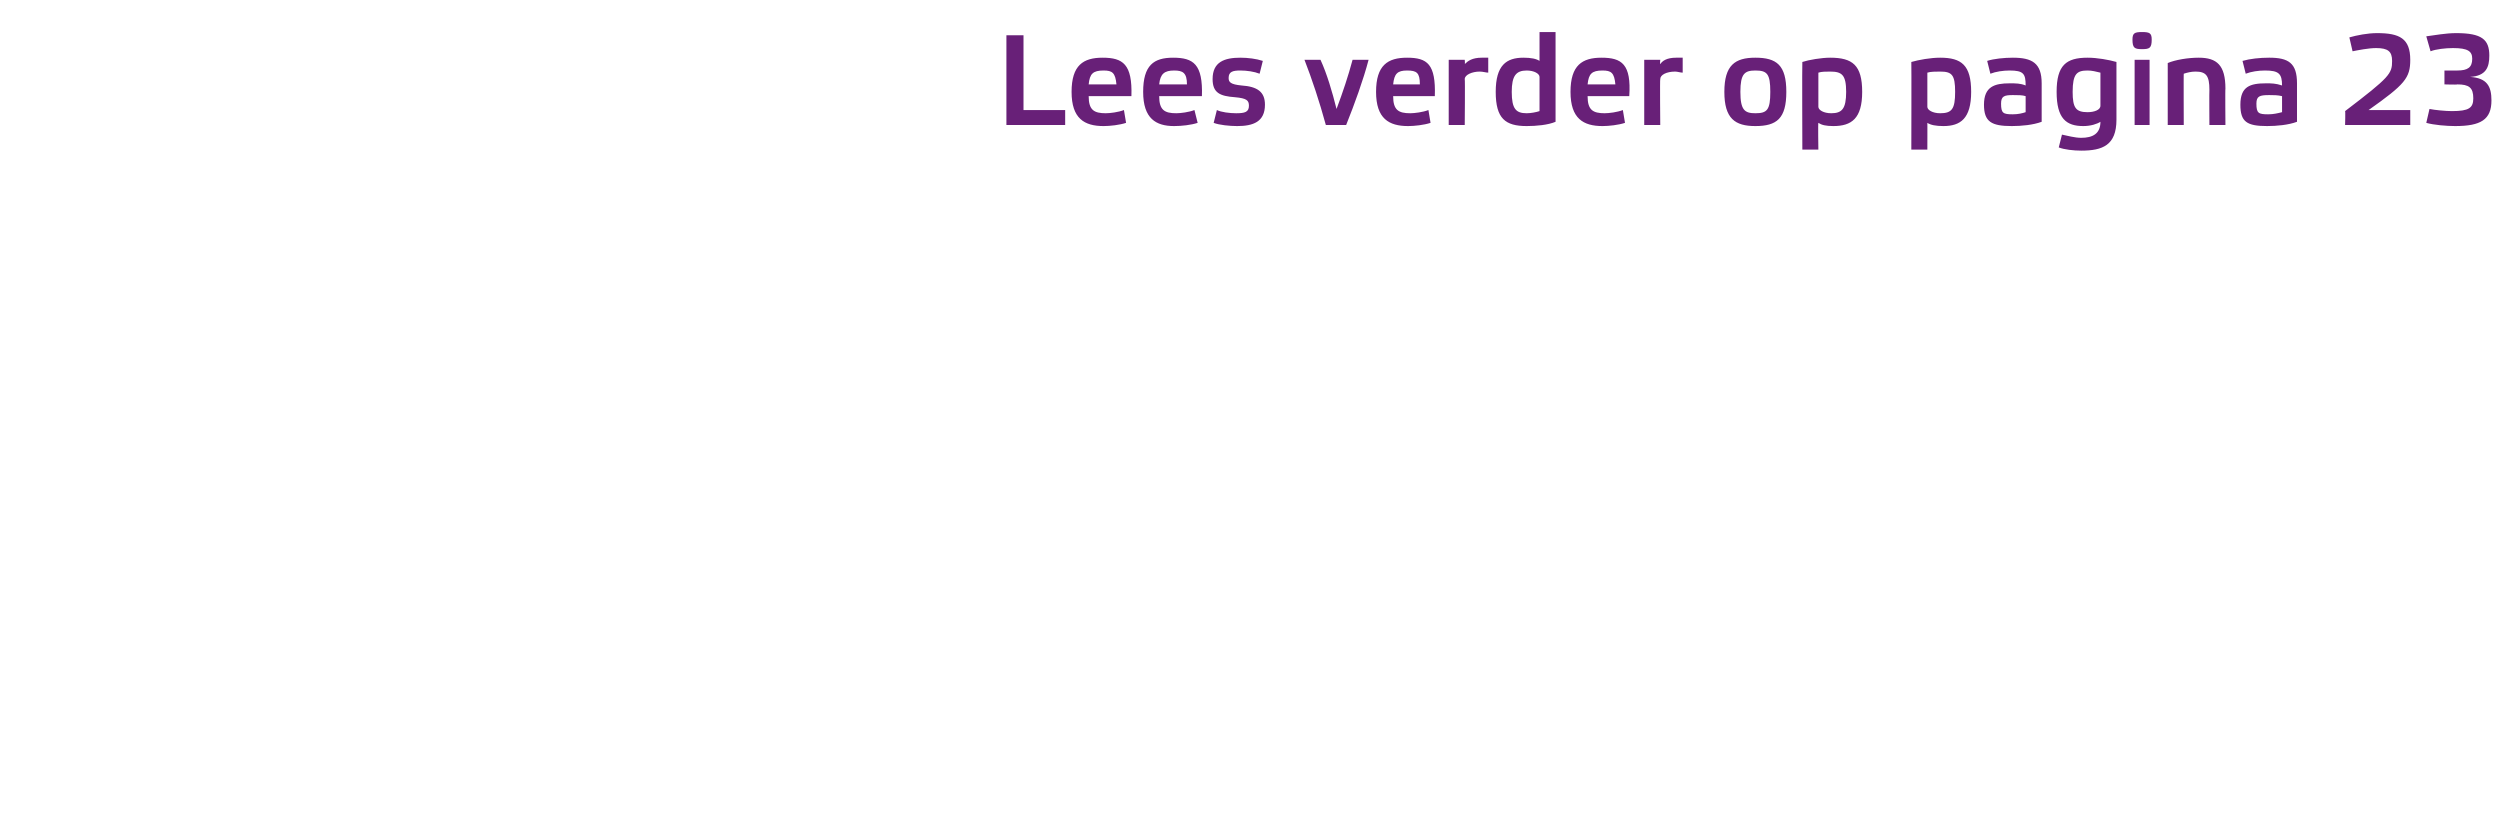 <?xml version="1.0" standalone="no"?><!DOCTYPE svg PUBLIC "-//W3C//DTD SVG 1.1//EN" "http://www.w3.org/Graphics/SVG/1.1/DTD/svg11.dtd"><svg xmlns="http://www.w3.org/2000/svg" version="1.1" width="234px" height="76.3px" viewBox="0 -3 234 76.3" style="top:-3px"><desc>Lees verder op pagina</desc><defs/><g id="Polygon28097"><path d="m95.8.3v7h3.9v1.4h-5.5V.3h1.6zm9.6 8.2c-.6.2-1.5.3-2.1.3c-1.8 0-3-.7-3-3.2c0-2.5 1.1-3.2 2.9-3.2c1.9 0 2.8.6 2.7 3.6h-4c0 1.3.5 1.6 1.6 1.6c.4 0 1.2-.1 1.7-.3l.2 1.2zm-3.5-3.6h2.6c-.1-1.1-.4-1.3-1.2-1.3c-1 0-1.3.3-1.4 1.3zm10.2 3.6c-.6.2-1.5.3-2.2.3c-1.7 0-2.9-.7-2.9-3.2c0-2.5 1-3.2 2.8-3.2c1.9 0 2.8.6 2.7 3.6h-4c0 1.3.5 1.6 1.6 1.6c.4 0 1.2-.1 1.7-.3l.3 1.2zm-3.6-3.6h2.6c0-1.1-.4-1.3-1.2-1.3c-.9 0-1.3.3-1.4 1.3zm9.4-1c-.5-.2-1.2-.3-1.8-.3c-.7 0-1.1.1-1.1.7c0 .4.2.6 1.2.7c1.5.1 2.2.6 2.2 1.8c0 1.6-1.1 2-2.6 2c-.7 0-1.7-.1-2.2-.3l.3-1.2c.4.2 1.2.3 1.8.3c.8 0 1.2-.1 1.2-.7c0-.5-.2-.7-1.3-.8c-1.4-.1-2.1-.4-2.1-1.7c0-1.6 1.1-2 2.6-2c.7 0 1.5.1 2.1.3l-.3 1.2zm8.7-1.3h1.5c-.5 1.9-1.3 4.1-2.1 6.1h-1.9c-.6-2.2-1.3-4.3-2-6.1h1.5c.6 1.3 1.1 3 1.5 4.6c.6-1.6 1.1-3.1 1.5-4.6zm7.3 5.9c-.6.2-1.5.3-2.1.3c-1.8 0-3-.7-3-3.2c0-2.5 1.1-3.2 2.9-3.2c1.9 0 2.7.6 2.6 3.6h-3.9c0 1.3.5 1.6 1.6 1.6c.4 0 1.2-.1 1.7-.3l.2 1.2zm-3.5-3.6h2.5c0-1.1-.3-1.3-1.2-1.3c-.9 0-1.2.3-1.3 1.3zm5.2-2.3h1.5s.04.41 0 .4c.3-.3.7-.6 1.6-.6h.6v1.4c-.2 0-.5-.1-.8-.1c-.7 0-1.4.3-1.4.7c.04.03 0 4.3 0 4.3h-1.5V2.6zm8.5 1.6c0-.3-.5-.6-1.2-.6c-1 0-1.4.5-1.4 2c0 1.6.4 2 1.4 2c.4 0 .9-.1 1.2-.2V4.2zm1.5 4.2c-.7.3-1.8.4-2.7.4c-2 0-2.9-.7-2.9-3.2c0-2.5 1-3.2 2.6-3.2c.7 0 1.2.1 1.5.3V0h1.5v8.4zm6.5.1c-.6.2-1.5.3-2.1.3c-1.8 0-3-.7-3-3.2c0-2.5 1.1-3.2 2.9-3.2c1.9 0 2.8.6 2.6 3.6h-3.9c0 1.3.5 1.6 1.6 1.6c.4 0 1.2-.1 1.7-.3l.2 1.2zm-3.5-3.6h2.6c-.1-1.1-.4-1.3-1.2-1.3c-1 0-1.3.3-1.4 1.3zm5.3-2.3h1.5s-.04.41 0 .4c.2-.3.6-.6 1.5-.6h.6v1.4c-.2 0-.5-.1-.7-.1c-.8 0-1.4.3-1.4.7c-.04.03 0 4.3 0 4.3h-1.5V2.6zm7.5 3c0-2.5 1-3.2 2.9-3.2c2 0 2.9.7 2.9 3.2c0 2.5-.9 3.2-2.9 3.2c-1.9 0-2.9-.7-2.9-3.2zm1.5 0c0 1.7.4 2 1.4 2c1.1 0 1.4-.3 1.4-2c0-1.7-.3-2-1.4-2c-1 0-1.4.3-1.4 2zm7.3 1.4c0 .3.5.6 1.2.6c1 0 1.4-.4 1.4-2c0-1.6-.4-1.9-1.5-1.9c-.4 0-.8 0-1.1.1v3.2zm-1.5-4.2c.6-.2 1.8-.4 2.6-.4c2.1 0 3 .7 3 3.2c0 2.5-1 3.2-2.7 3.2c-.7 0-1.1-.1-1.4-.3c-.04-.02 0 2.5 0 2.5h-1.5s-.03-8.17 0-8.2zM180.4 7c0 .3.5.6 1.2.6c1.1 0 1.4-.4 1.4-2c0-1.6-.3-1.9-1.4-1.9c-.4 0-.9 0-1.2.1v3.2zm-1.5-4.2c.7-.2 1.8-.4 2.7-.4c2 0 2.9.7 2.9 3.2c0 2.5-1 3.2-2.6 3.2c-.7 0-1.2-.1-1.5-.3c.01-.02 0 2.5 0 2.5h-1.5s.02-8.17 0-8.2zm12.2 5.6c-.8.3-1.9.4-2.8.4c-1.9 0-2.6-.4-2.6-2c0-1.7 1-2 2.4-2c.6 0 1 0 1.5.2c0-1.1-.2-1.4-1.5-1.4c-.6 0-1.3.1-1.8.3l-.3-1.2c.6-.2 1.6-.3 2.4-.3c1.8 0 2.7.5 2.7 2.4v3.6zM189.6 6c-.3-.1-.7-.1-1.2-.1c-.8 0-1.1.1-1.1.8c0 .9.2 1 1.1 1c.5 0 .9-.1 1.2-.2V6zm7-2.2c-.4-.1-.8-.2-1.2-.2c-1 0-1.4.3-1.4 2c0 1.5.3 1.9 1.4 1.9c.6 0 1.2-.2 1.2-.6V3.8zm-1.6 5c-1.6 0-2.5-.7-2.5-3.2c0-2.5.9-3.2 2.9-3.2c.9 0 2 .2 2.7.4v5.4c0 2.4-1.3 2.9-3.3 2.9c-.7 0-1.6-.1-2.1-.3l.3-1.2c.5.1 1.2.3 1.8.3c1.1 0 1.8-.4 1.8-1.5c-.3.2-.9.4-1.6.4zm6.2-.1h-1.4V2.6h1.4v6.1zm.2-8c0 .8-.2.9-.9.9c-.7 0-.9-.1-.9-.9c0-.6.2-.7.9-.7c.7 0 .9.1.9.7zm3 8h-1.5V2.9c.7-.3 1.9-.5 2.9-.5c1.7 0 2.5.7 2.5 2.9c-.03-.04 0 3.4 0 3.4h-1.5s-.02-3.29 0-3.3c0-1.3-.3-1.7-1.3-1.7c-.4 0-.8.1-1.1.2c-.02-.04 0 4.8 0 4.8zm10.6-.3c-.8.3-1.9.4-2.8.4c-1.9 0-2.5-.4-2.5-2c0-1.7.9-2 2.4-2c.5 0 .9 0 1.5.2c0-1.1-.3-1.4-1.6-1.4c-.6 0-1.3.1-1.8.3l-.3-1.2c.7-.2 1.6-.3 2.5-.3c1.8 0 2.6.5 2.6 2.4v3.6zM213.6 6c-.4-.1-.8-.1-1.2-.1c-.9 0-1.2.1-1.2.8c0 .9.2 1 1.1 1c.5 0 .9-.1 1.3-.2V6zm6.3-5.5c.7-.2 1.7-.4 2.6-.4c2.1 0 3.1.5 3.1 2.5c0 1.7-.5 2.3-3.9 4.7h3.9v1.4h-6.1s.04-1.31 0-1.3c4.2-3.2 4.4-3.5 4.4-4.7c0-.9-.4-1.2-1.5-1.2c-.7 0-1.7.2-2.2.3l-.3-1.3zm8.9 3.1h1.2c1 0 1.4-.3 1.4-1.1c0-.7-.4-1-1.8-1c-.7 0-1.6.1-2.1.3l-.4-1.4c.8-.1 1.8-.3 2.8-.3c2.4 0 3.1.6 3.1 2.1c0 1.1-.3 1.9-1.8 2c1.6.1 2 .9 2 2.2c0 1.8-1 2.4-3.4 2.4c-.8 0-2-.1-2.7-.3l.3-1.3c.5.1 1.5.2 2.1.2c1.6 0 2-.3 2-1.2c0-1-.4-1.3-1.5-1.3c-.01.04-1.2 0-1.2 0V3.6z" stroke="none" fill="#682078"/></g></svg>